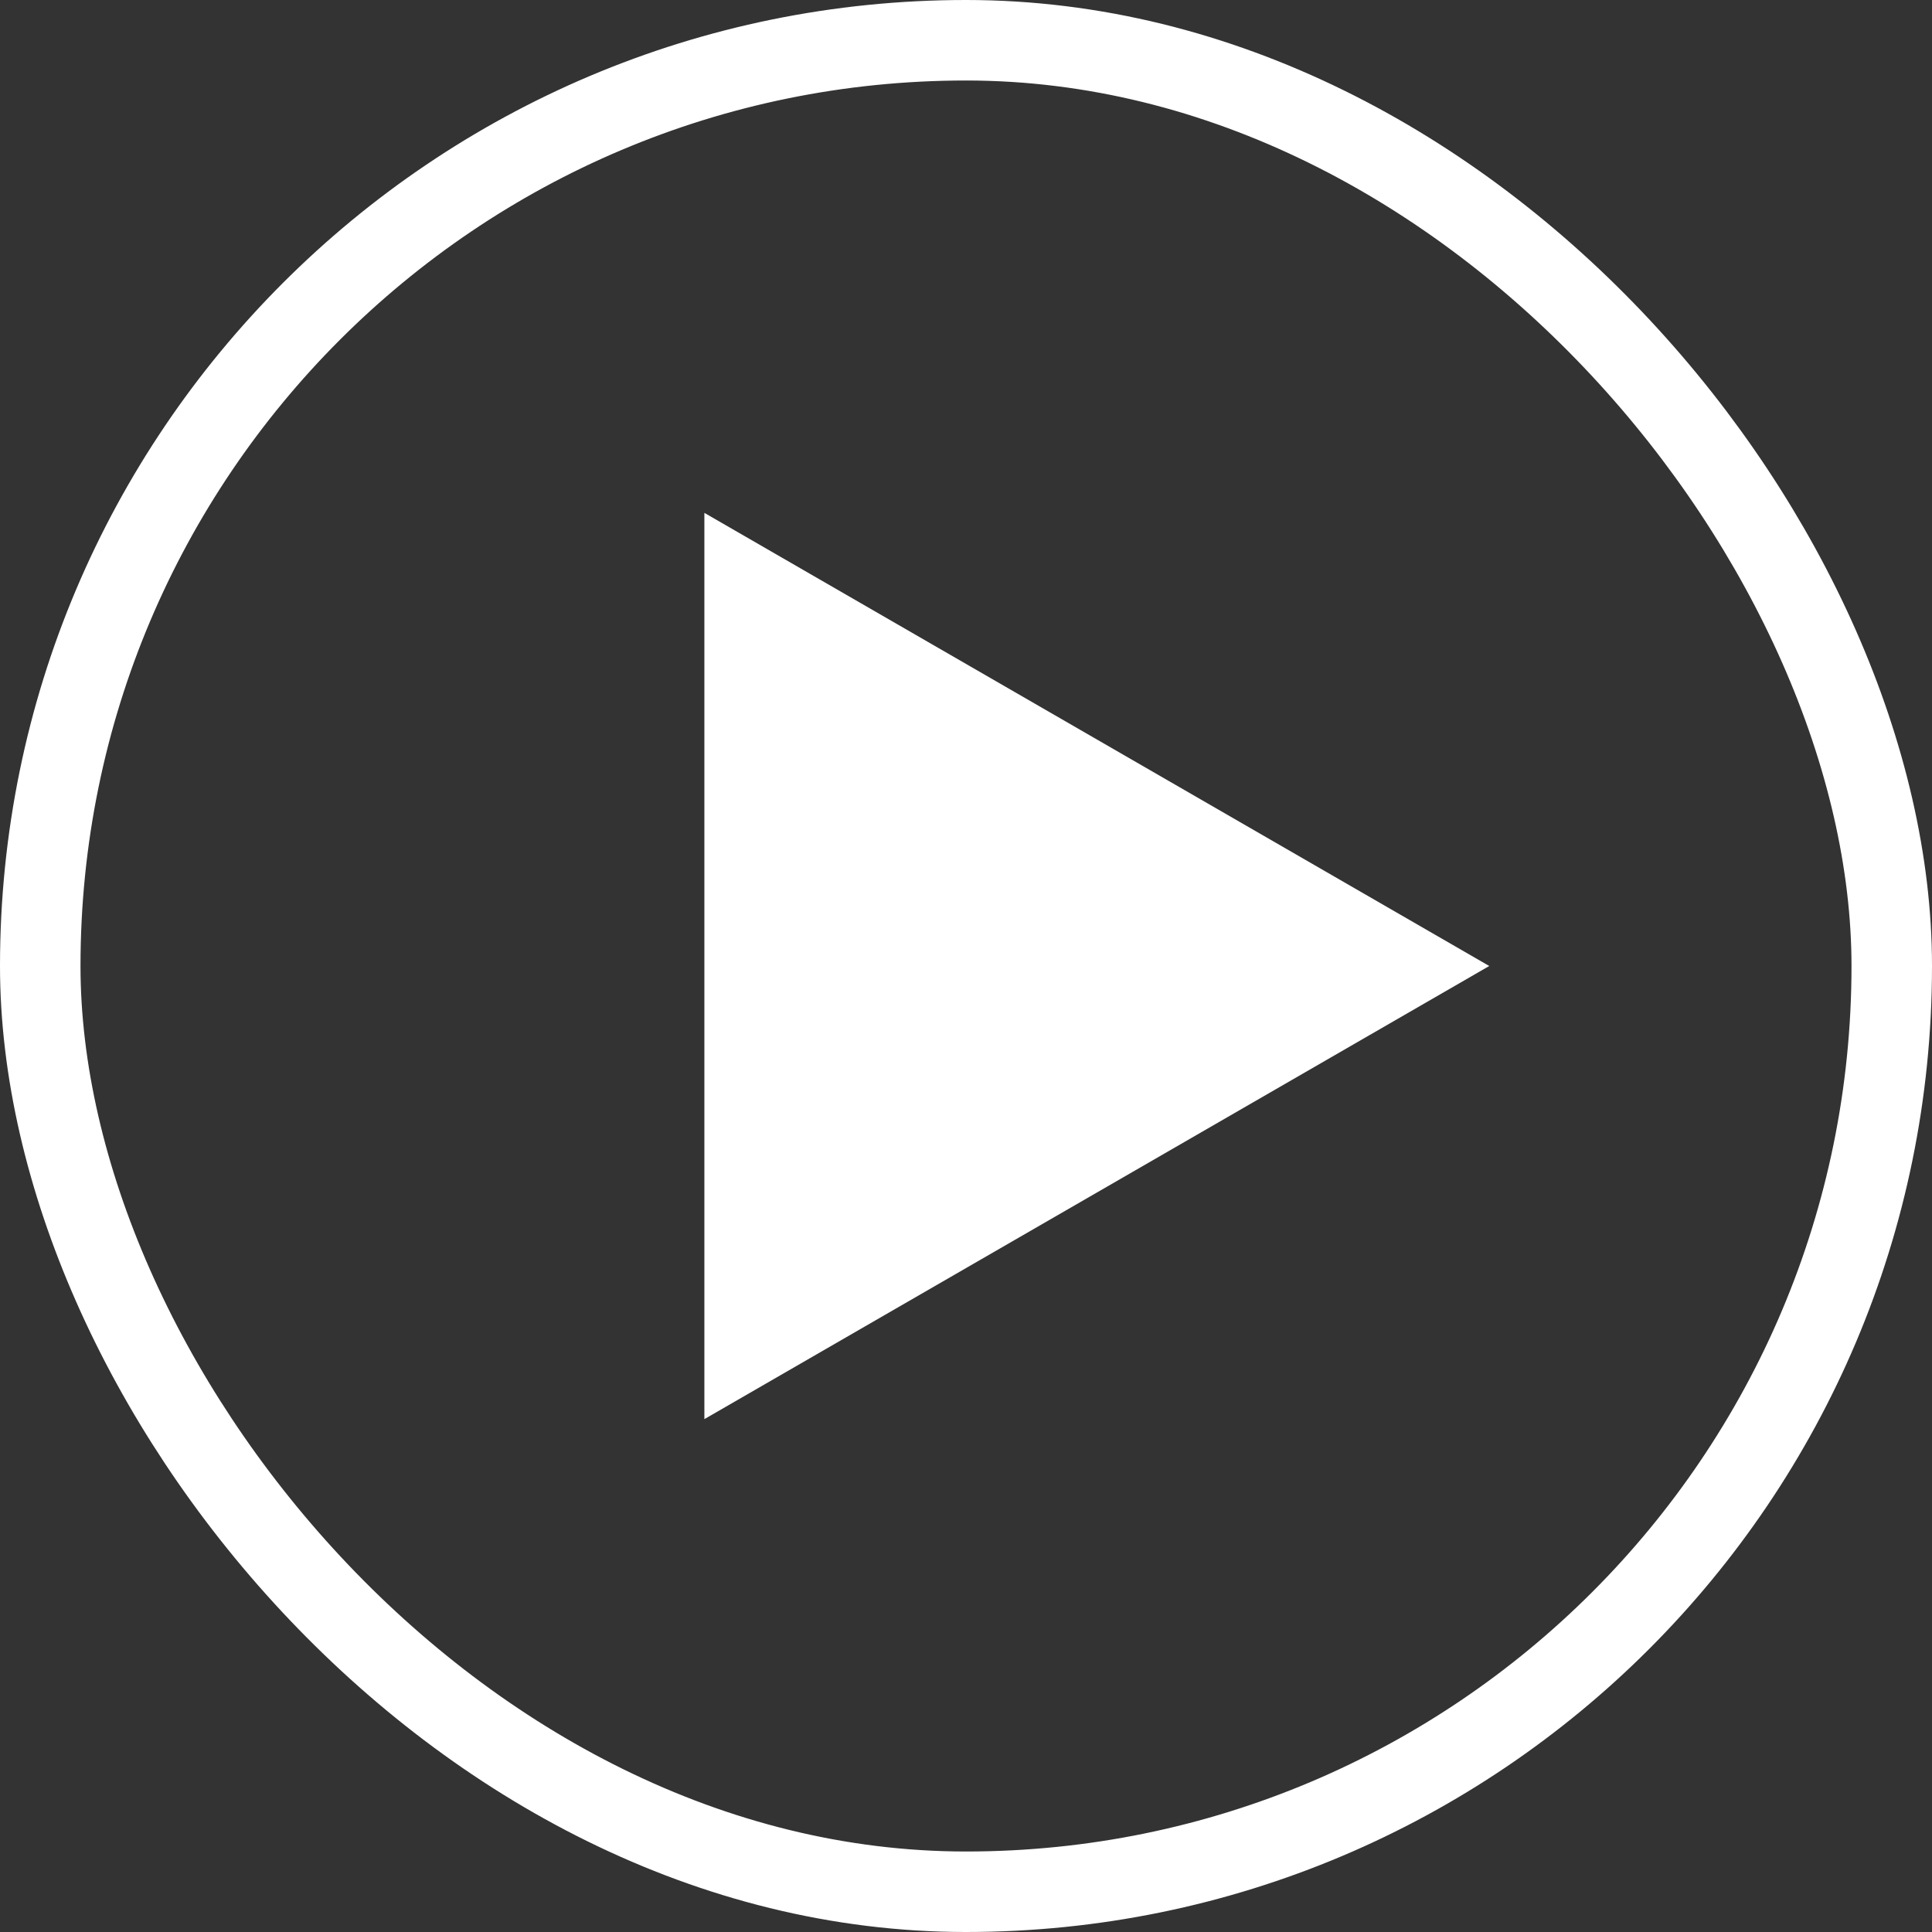 <svg width="24" height="24" viewBox="0 0 24 24" fill="none" xmlns="http://www.w3.org/2000/svg">
<rect x="0" y="0" width="24" height="24" fill="#333333" stroke="none"/>
<rect x="0.5" y="0.5" width="23" height="23" rx="11.5" stroke="white"/>
<path d="M18.5 12L8.75 17.629L8.75 6.371L18.5 12Z" fill="white"/>
</svg>
